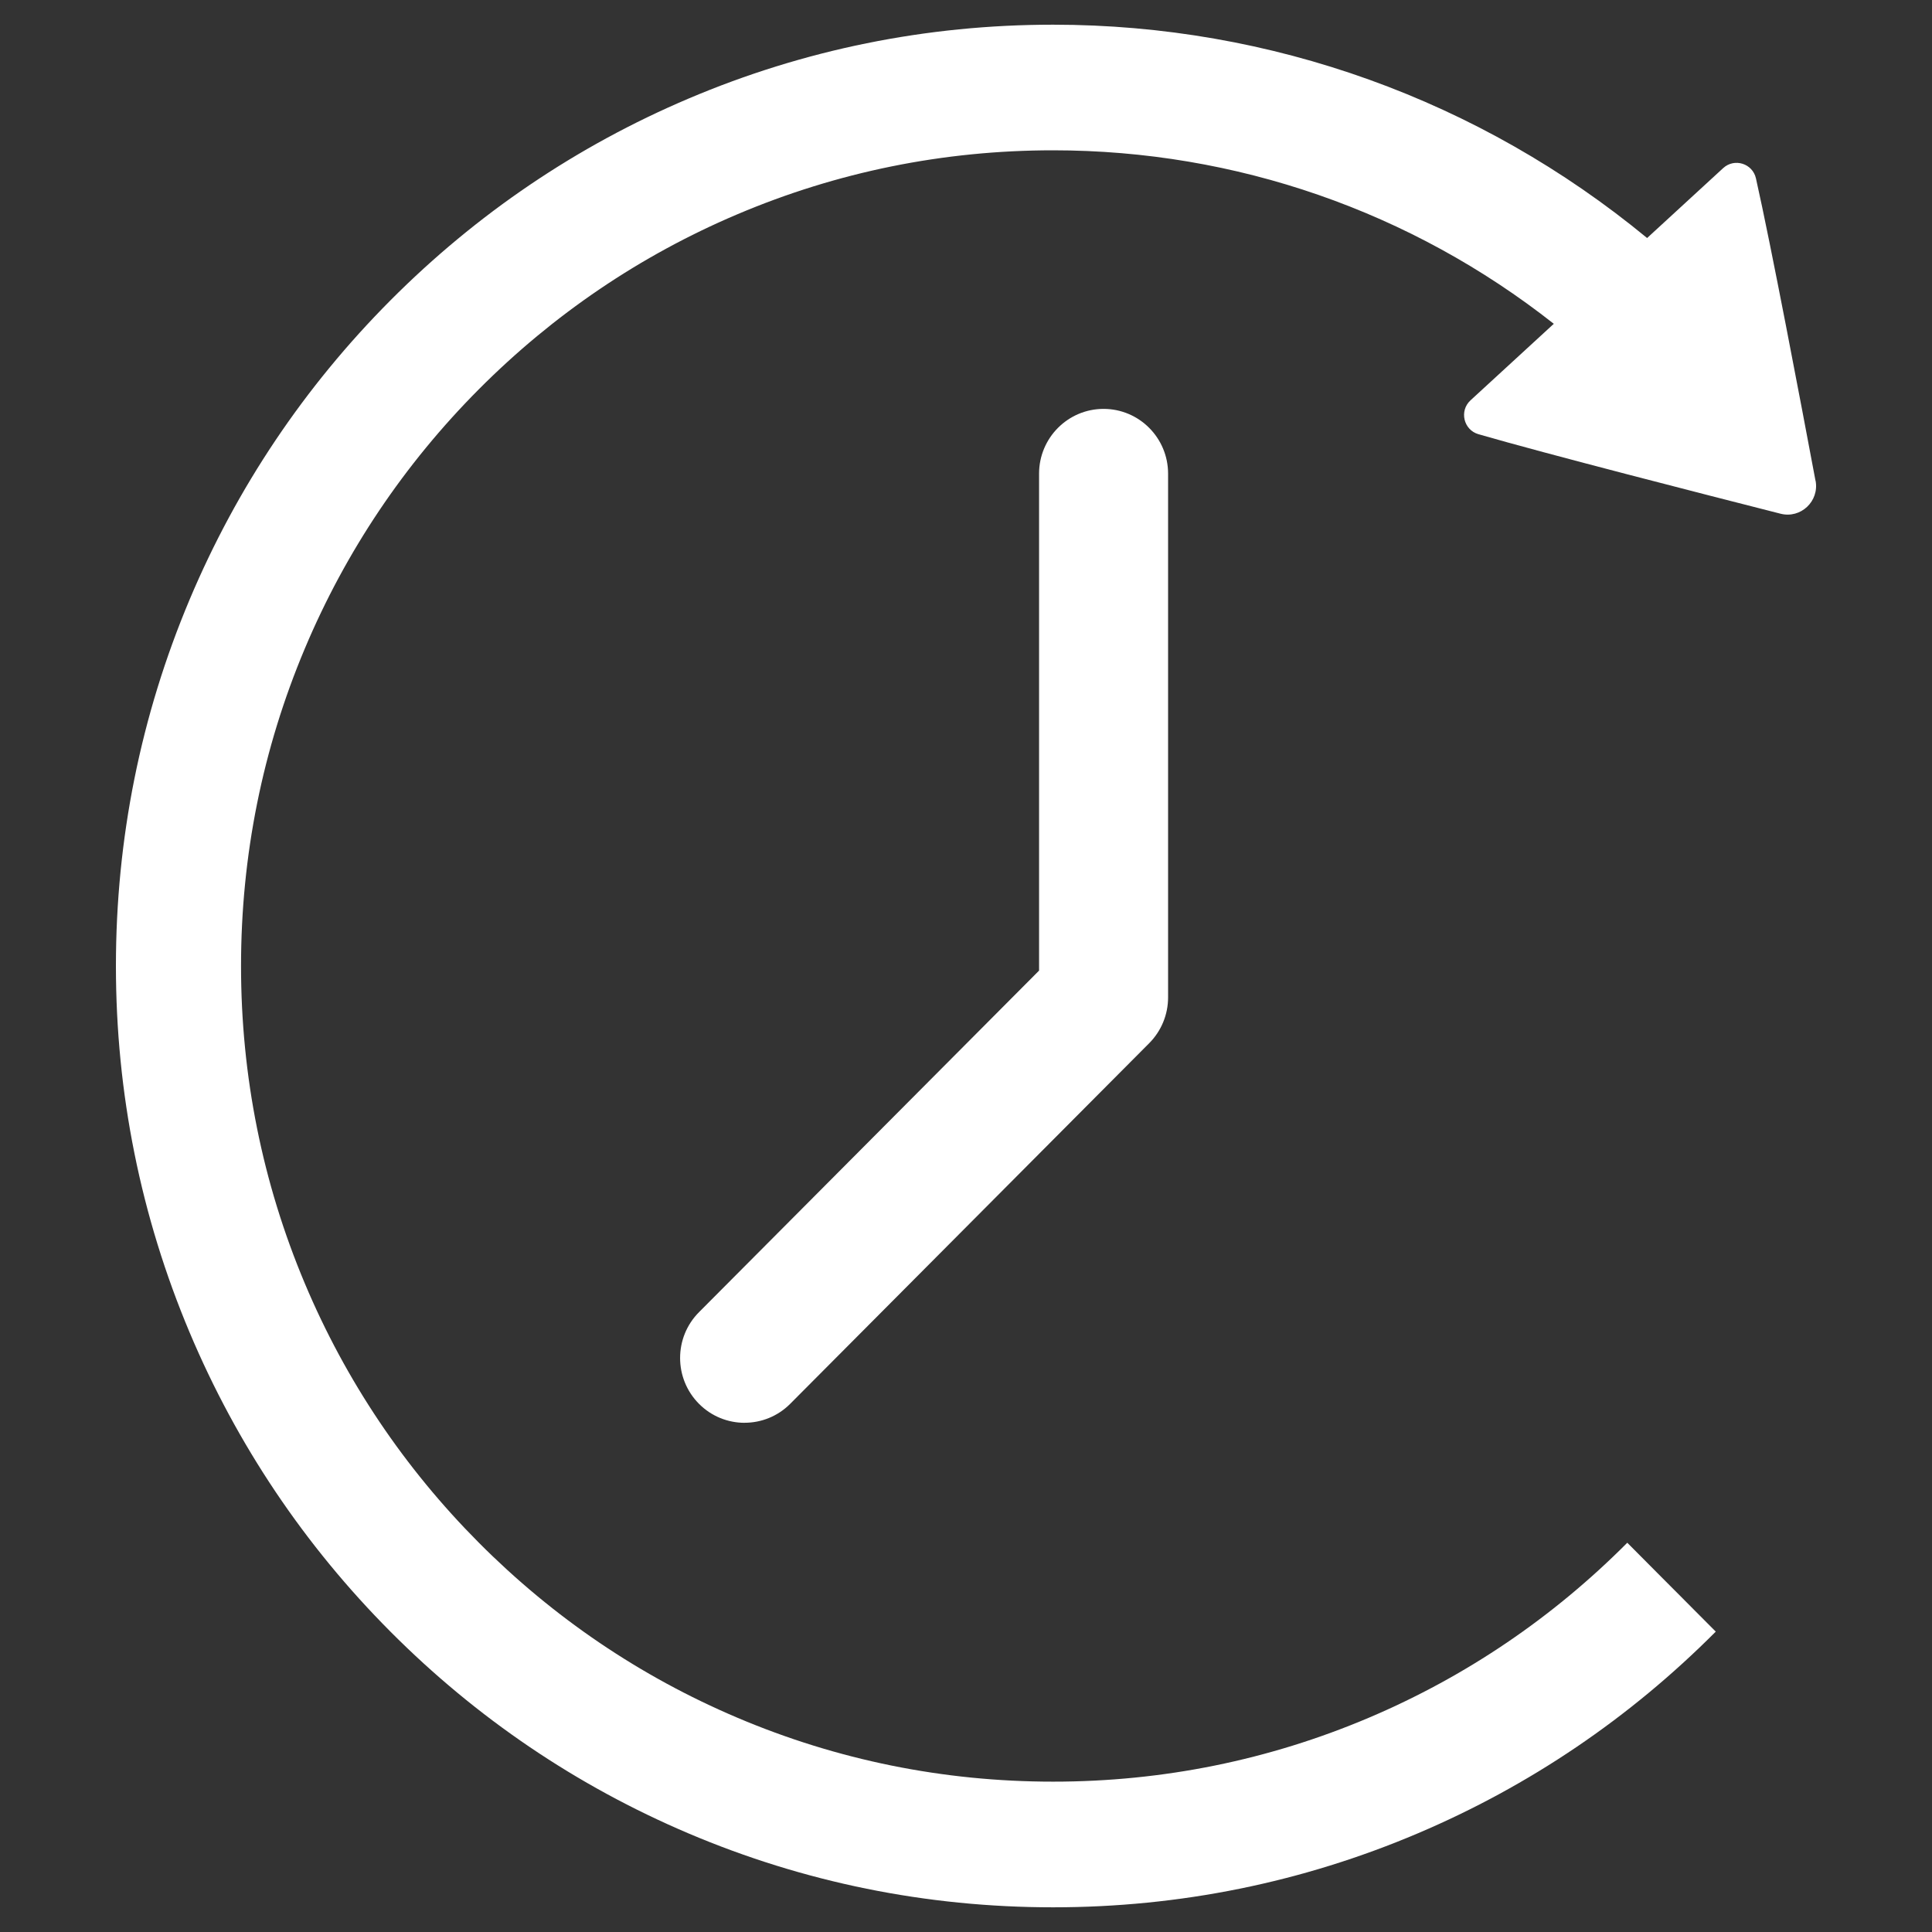 <svg xmlns="http://www.w3.org/2000/svg" fill="none" viewBox="0 0 50 50" height="50" width="50">
<rect x="0" y="0" width="50" height="50" fill="#333333" stroke="none"/>
<path fill="white" d="M46.985 12.441C46.611 10.448 45.839 6.37 45.444 4.617C45.358 4.231 44.888 4.083 44.596 4.35L42.627 6.16C38.298 2.59 32.895 0.639 27.254 0.639C23.981 0.639 20.804 1.283 17.813 2.554C14.925 3.781 12.331 5.537 10.104 7.774C7.877 10.011 6.129 12.616 4.907 15.517C3.642 18.521 3 21.712 3 25C3 28.288 3.642 31.478 4.907 34.483C6.129 37.384 7.877 39.989 10.104 42.226C12.331 44.463 14.925 46.218 17.813 47.446C20.804 48.717 23.98 49.361 27.254 49.361C30.528 49.361 33.704 48.717 36.695 47.446C39.583 46.219 42.176 44.463 44.404 42.226L43.947 41.768L43.641 41.46L43.491 41.309L43.026 40.843L42.114 39.926C40.184 41.865 37.936 43.388 35.434 44.451C32.844 45.551 30.093 46.109 27.255 46.109C24.416 46.109 21.664 45.551 19.075 44.451C16.572 43.388 14.325 41.866 12.394 39.926C10.464 37.988 8.947 35.73 7.889 33.216C6.794 30.614 6.238 27.851 6.238 25C6.238 22.149 6.794 19.385 7.889 16.784C8.947 14.27 10.463 12.013 12.394 10.073C14.324 8.135 16.572 6.612 19.075 5.549C21.665 4.449 24.416 3.89 27.255 3.89C31.986 3.89 36.524 5.474 40.212 8.38L38.057 10.36C37.761 10.632 37.876 11.125 38.261 11.237C40.025 11.748 44.102 12.792 46.081 13.295C46.603 13.428 47.087 12.972 46.987 12.44L46.985 12.441Z"></path>
<path fill="white" d="M19.27 36.821C19.697 36.821 20.124 36.658 20.45 36.331L29.74 26.999C30.054 26.684 30.23 26.258 30.23 25.814V12.259C30.23 11.333 29.482 10.582 28.56 10.582C27.639 10.582 26.891 11.333 26.891 12.259V25.119L18.09 33.959C17.438 34.614 17.438 35.675 18.09 36.331C18.415 36.658 18.843 36.822 19.27 36.822V36.821Z"></path>
</svg>
